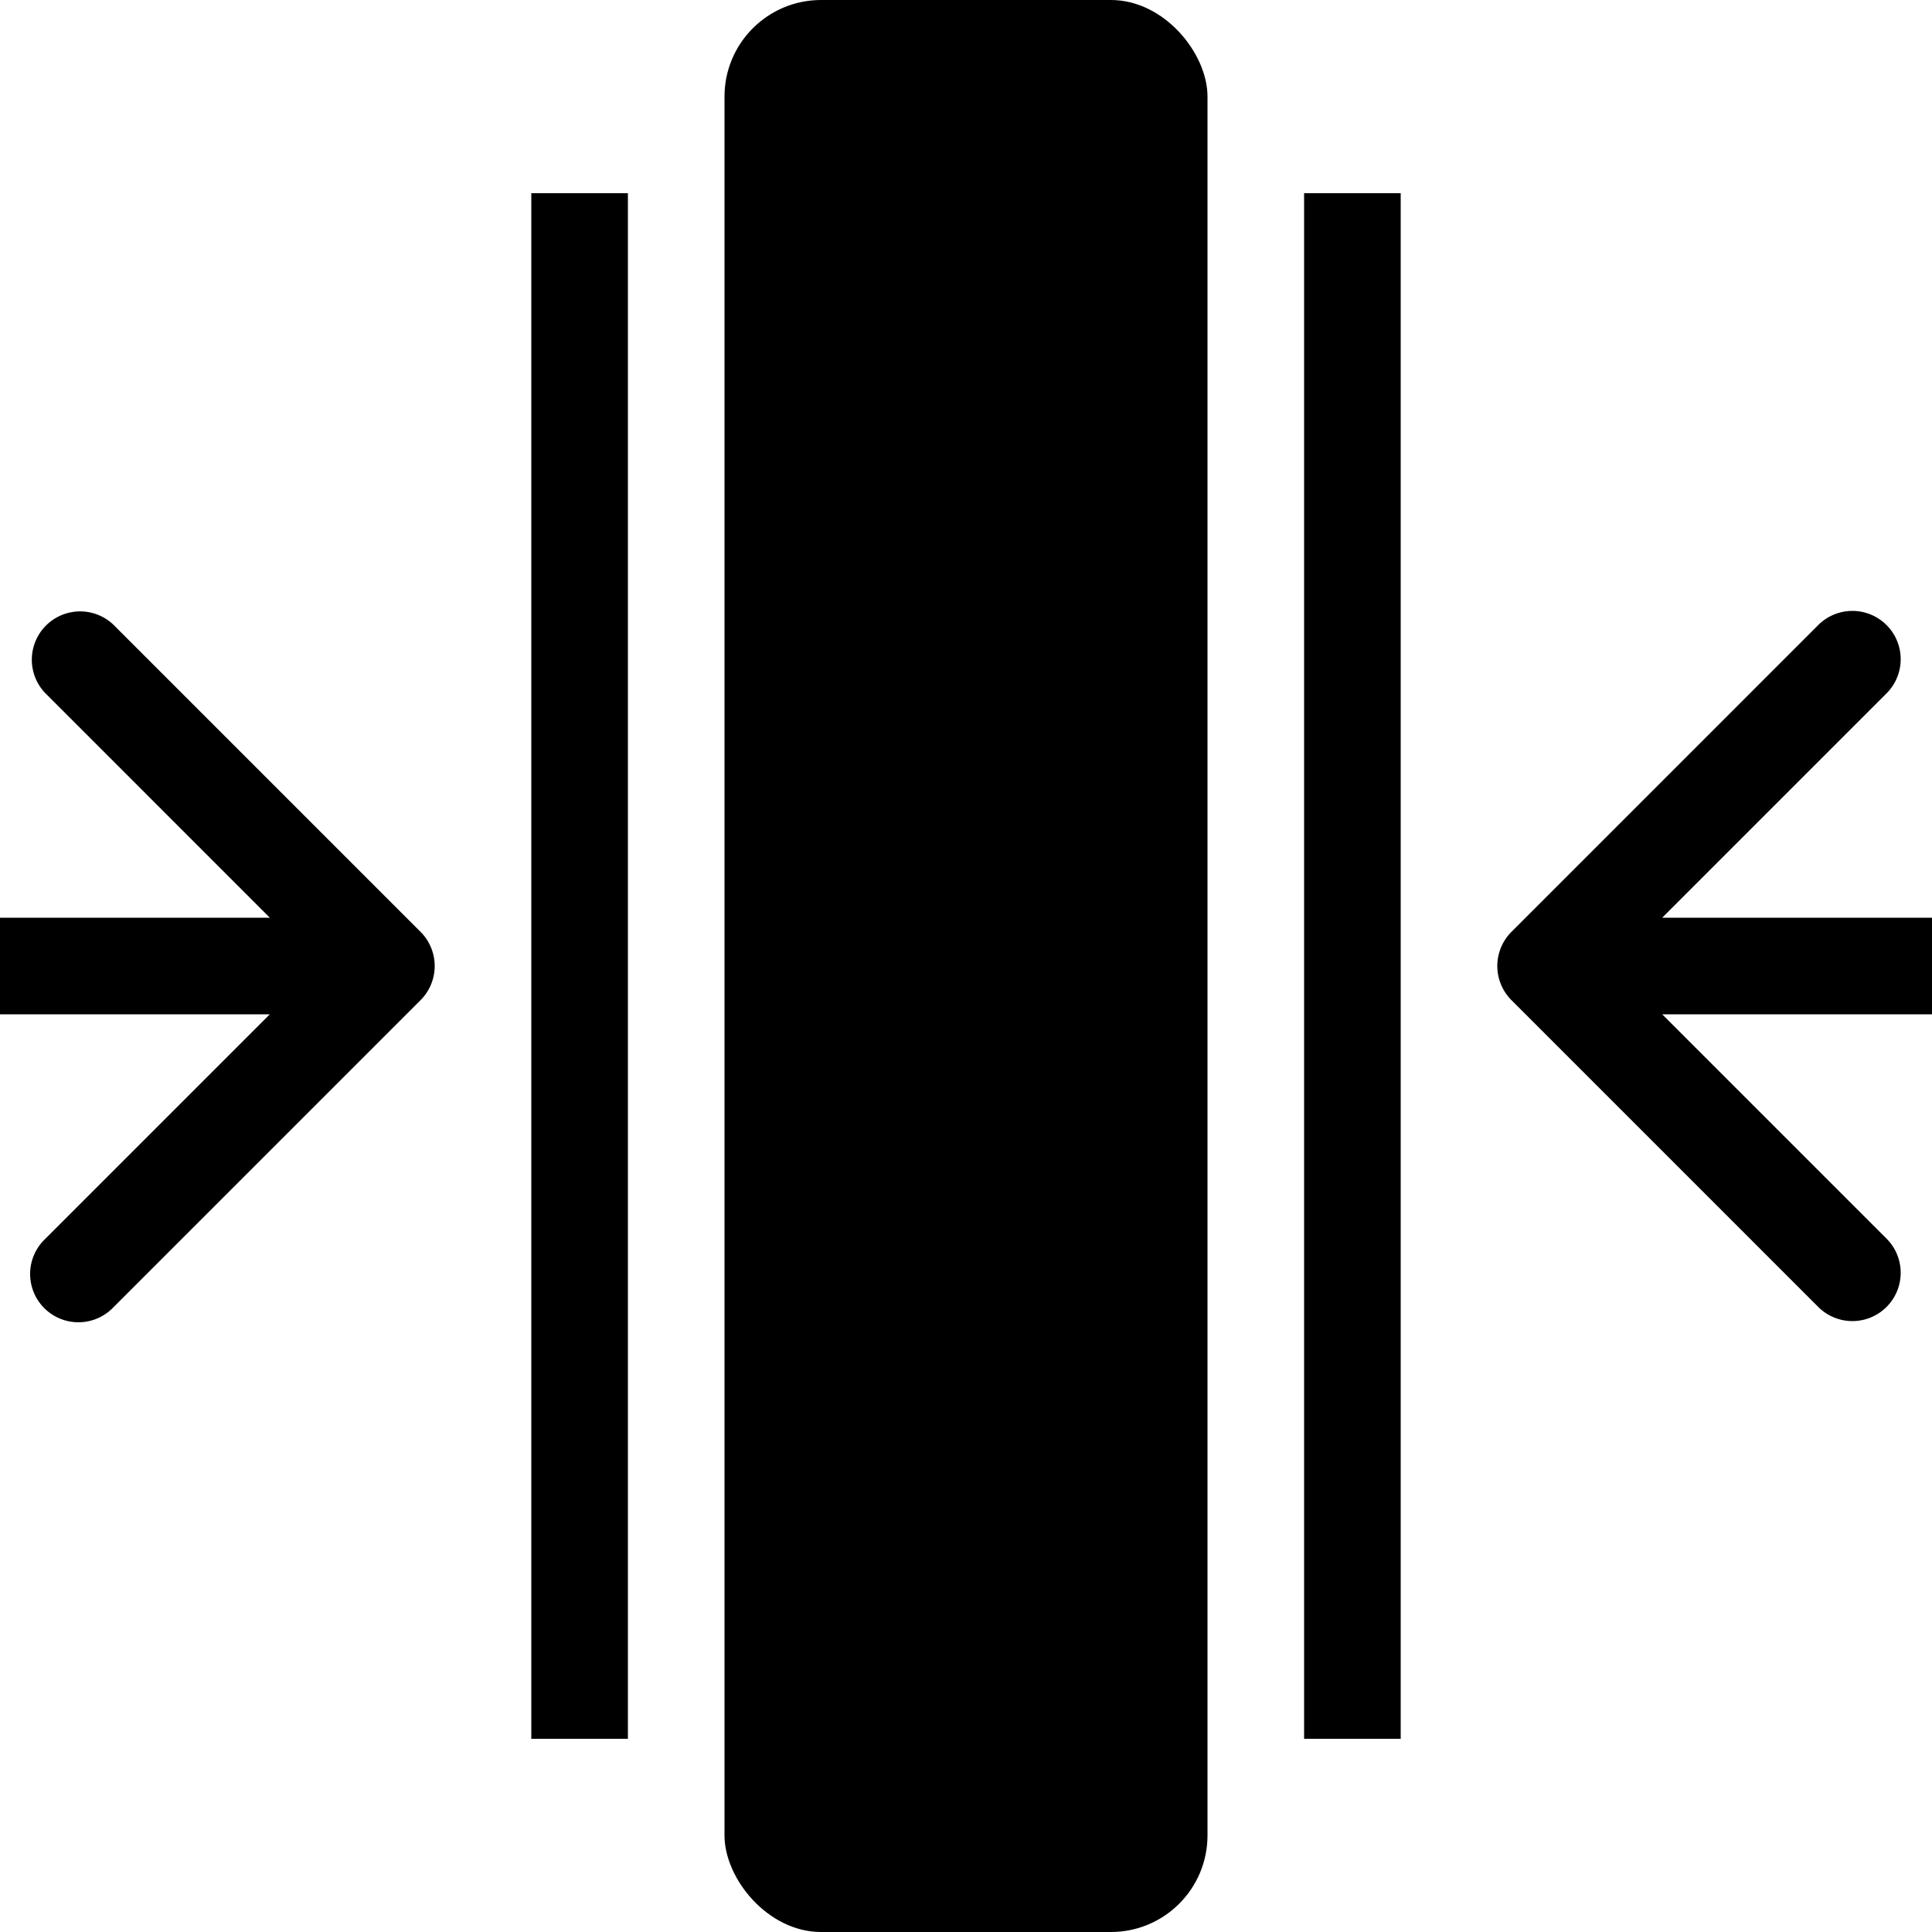 <svg width="40" height="40" viewBox="0 0 40 40" fill="none" xmlns="http://www.w3.org/2000/svg"><g clip-path="url(#a)" fill="#000"><rect x="15" width="10" height="40" rx="2"/><path d="M11 4h2v32h-2zm16 0h2v32h-2zM-9 19a1 1 0 1 0 0 2zm17.707 1.707a1 1 0 0 0 0-1.414l-6.364-6.364A1 1 0 0 0 .93 14.343L6.586 20 .929 25.657a1 1 0 1 0 1.414 1.414zM-9 21H8v-2H-9zm58 0a1 1 0 1 0 0-2zm-17.707-1.707a1 1 0 0 0 0 1.414l6.364 6.364a1 1 0 0 0 1.414-1.414L33.414 20l5.657-5.657a1 1 0 0 0-1.414-1.414zM49 19H32v2h17z"/></g><defs><clipPath id="a"><path fill="#fff" d="M0 0h40v40H0z"/></clipPath></defs></svg>